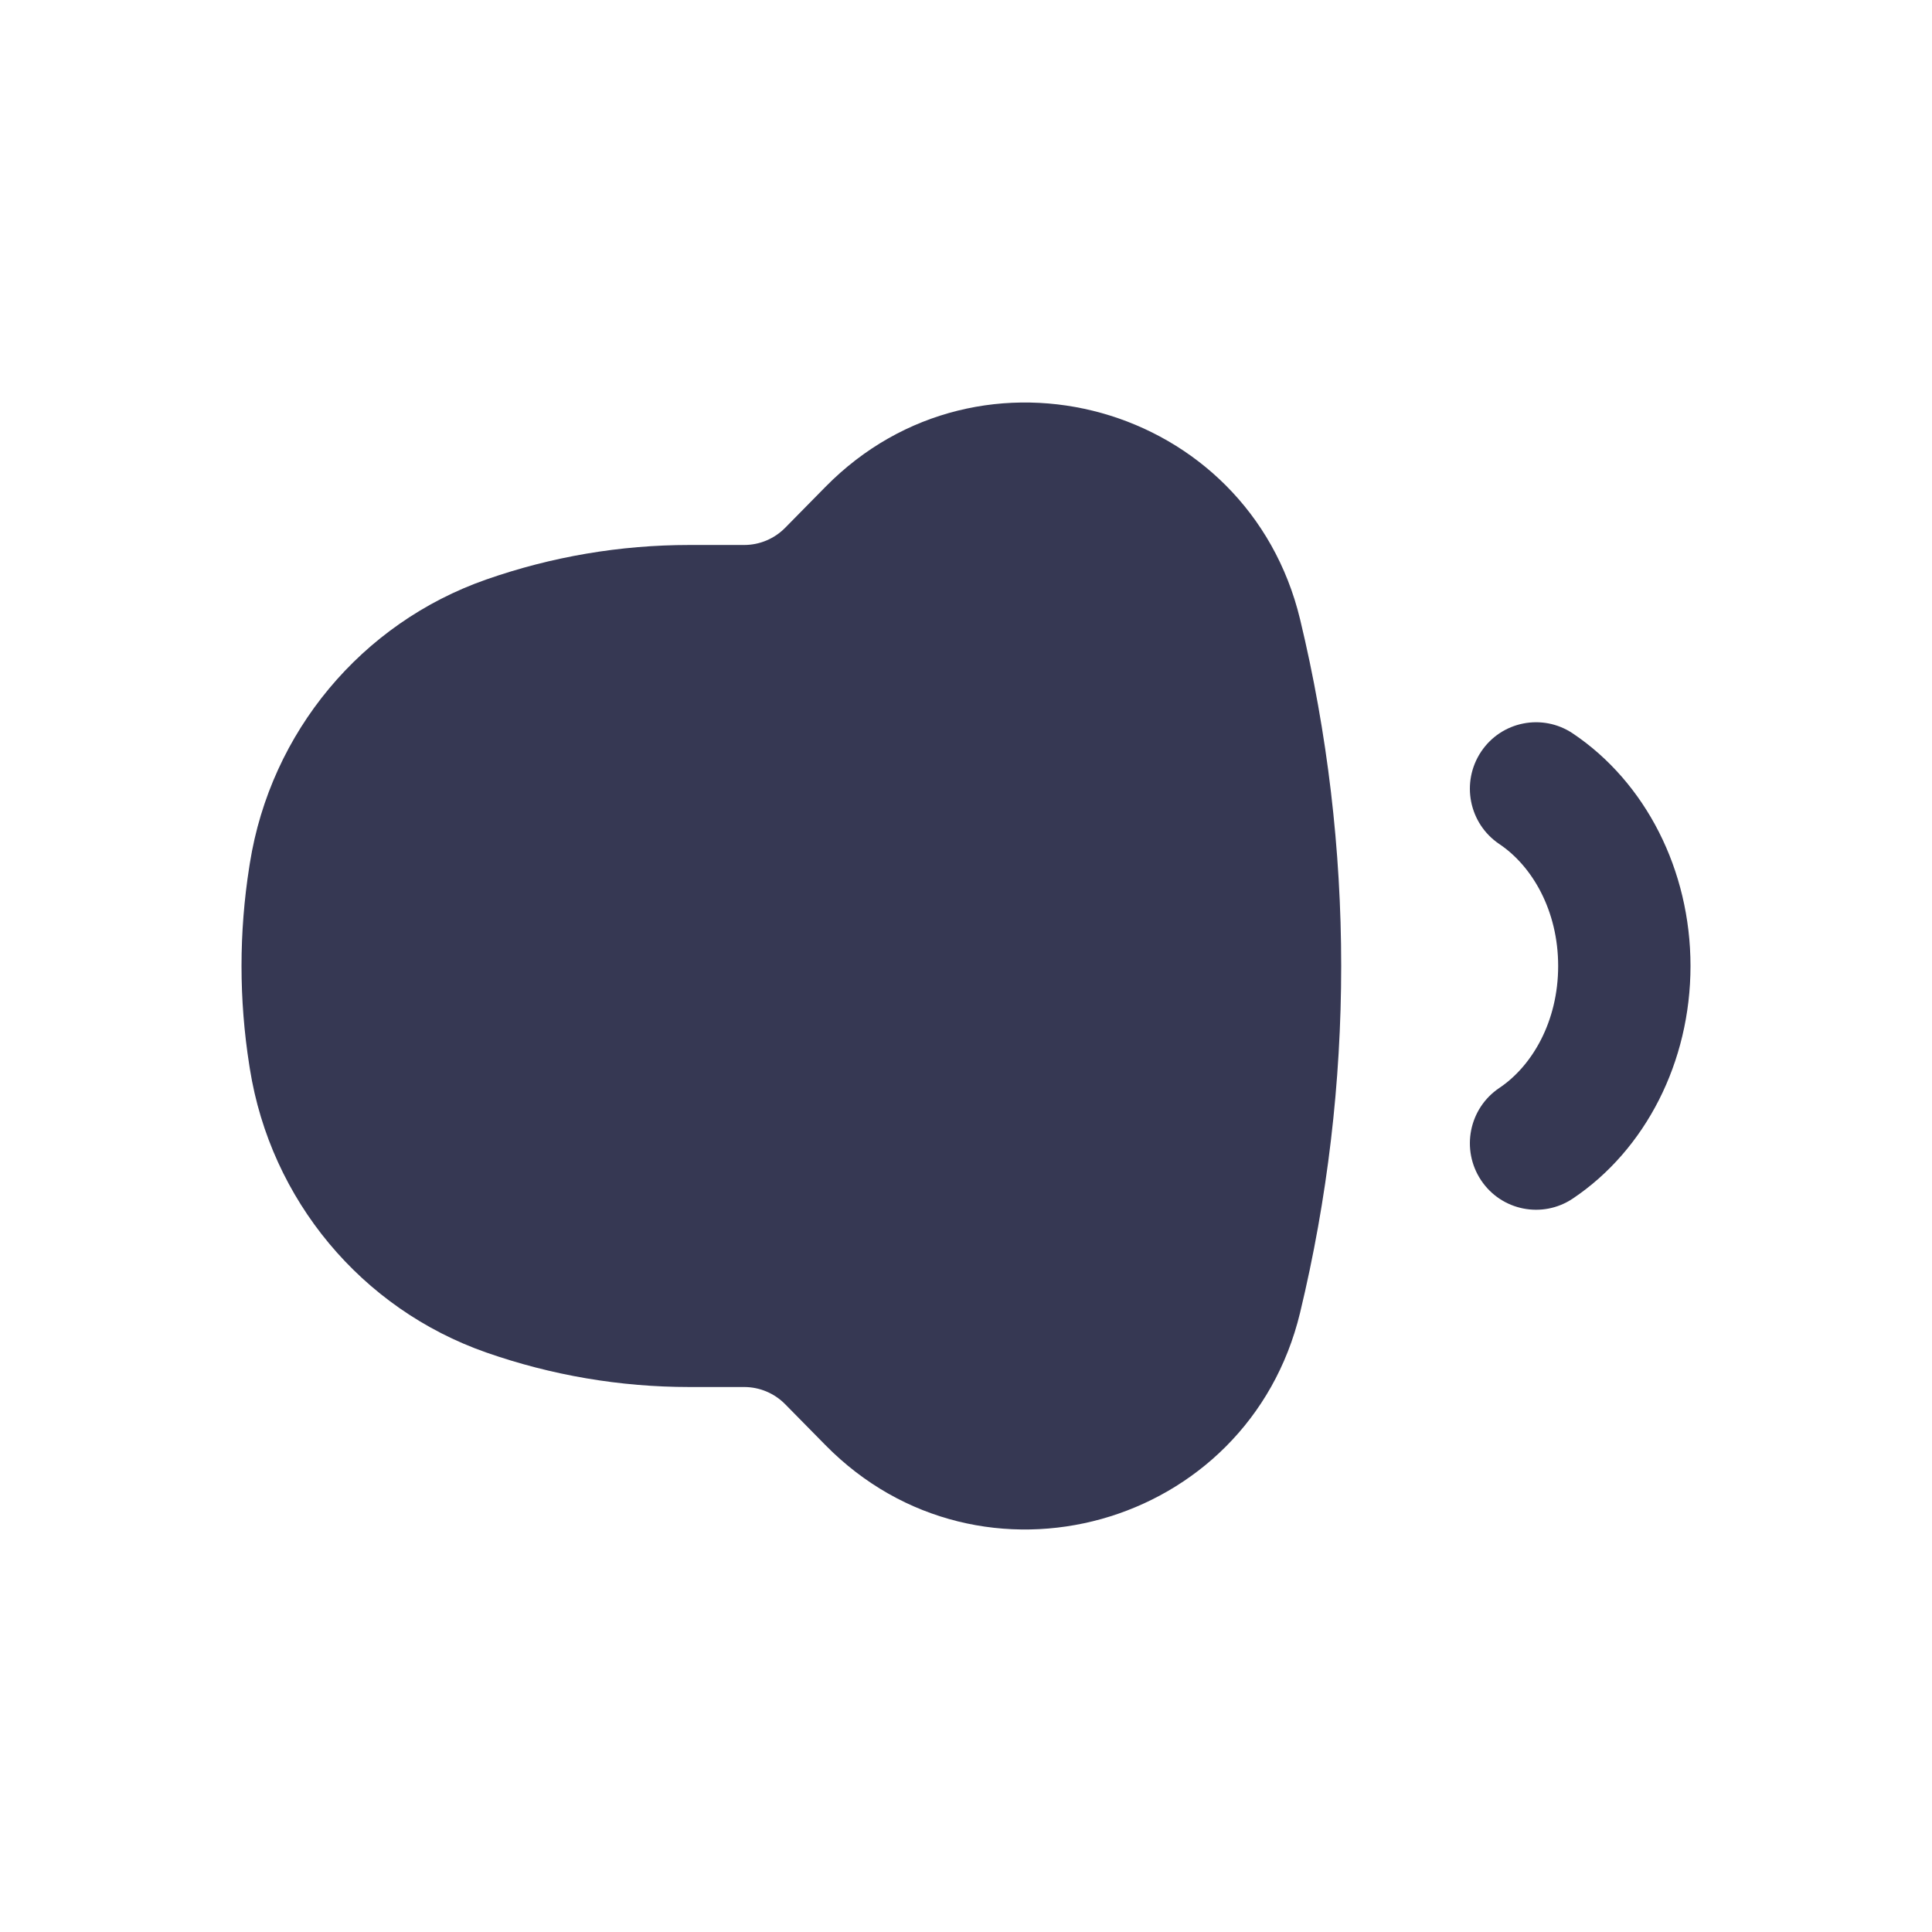 <?xml version="1.0" encoding="utf-8"?><!-- Скачано с сайта svg4.ru / Downloaded from svg4.ru -->
<svg width="800px" height="800px" viewBox="0 0 24 24" fill="none" xmlns="http://www.w3.org/2000/svg">
<path fill-rule="evenodd" clip-rule="evenodd" d="M18.398 9.339C18.65 8.96 19.16 8.858 19.538 9.111C20.441 9.717 21 10.807 21 12C21 13.193 20.441 14.283 19.538 14.889C19.16 15.142 18.65 15.04 18.398 14.661C18.146 14.281 18.247 13.769 18.625 13.515C19.033 13.242 19.356 12.689 19.356 12C19.356 11.311 19.033 10.758 18.625 10.485C18.247 10.231 18.146 9.719 18.398 9.339Z" fill="#363853"/>
<path d="M9.754 6.556C9.619 6.693 9.436 6.77 9.244 6.77H8.562C7.704 6.77 6.851 6.915 6.04 7.199C4.49 7.741 3.363 9.095 3.104 10.722L3.097 10.766C2.968 11.584 2.968 12.416 3.097 13.234L3.104 13.278C3.363 14.905 4.49 16.259 6.04 16.801C6.851 17.085 7.704 17.23 8.562 17.23H9.244C9.436 17.23 9.619 17.307 9.754 17.444L10.254 17.952C12.183 19.913 15.505 18.985 16.15 16.307C16.831 13.476 16.831 10.524 16.15 7.693C15.505 5.015 12.183 4.087 10.254 6.048L9.754 6.556Z" fill="#363853"/>
</svg>